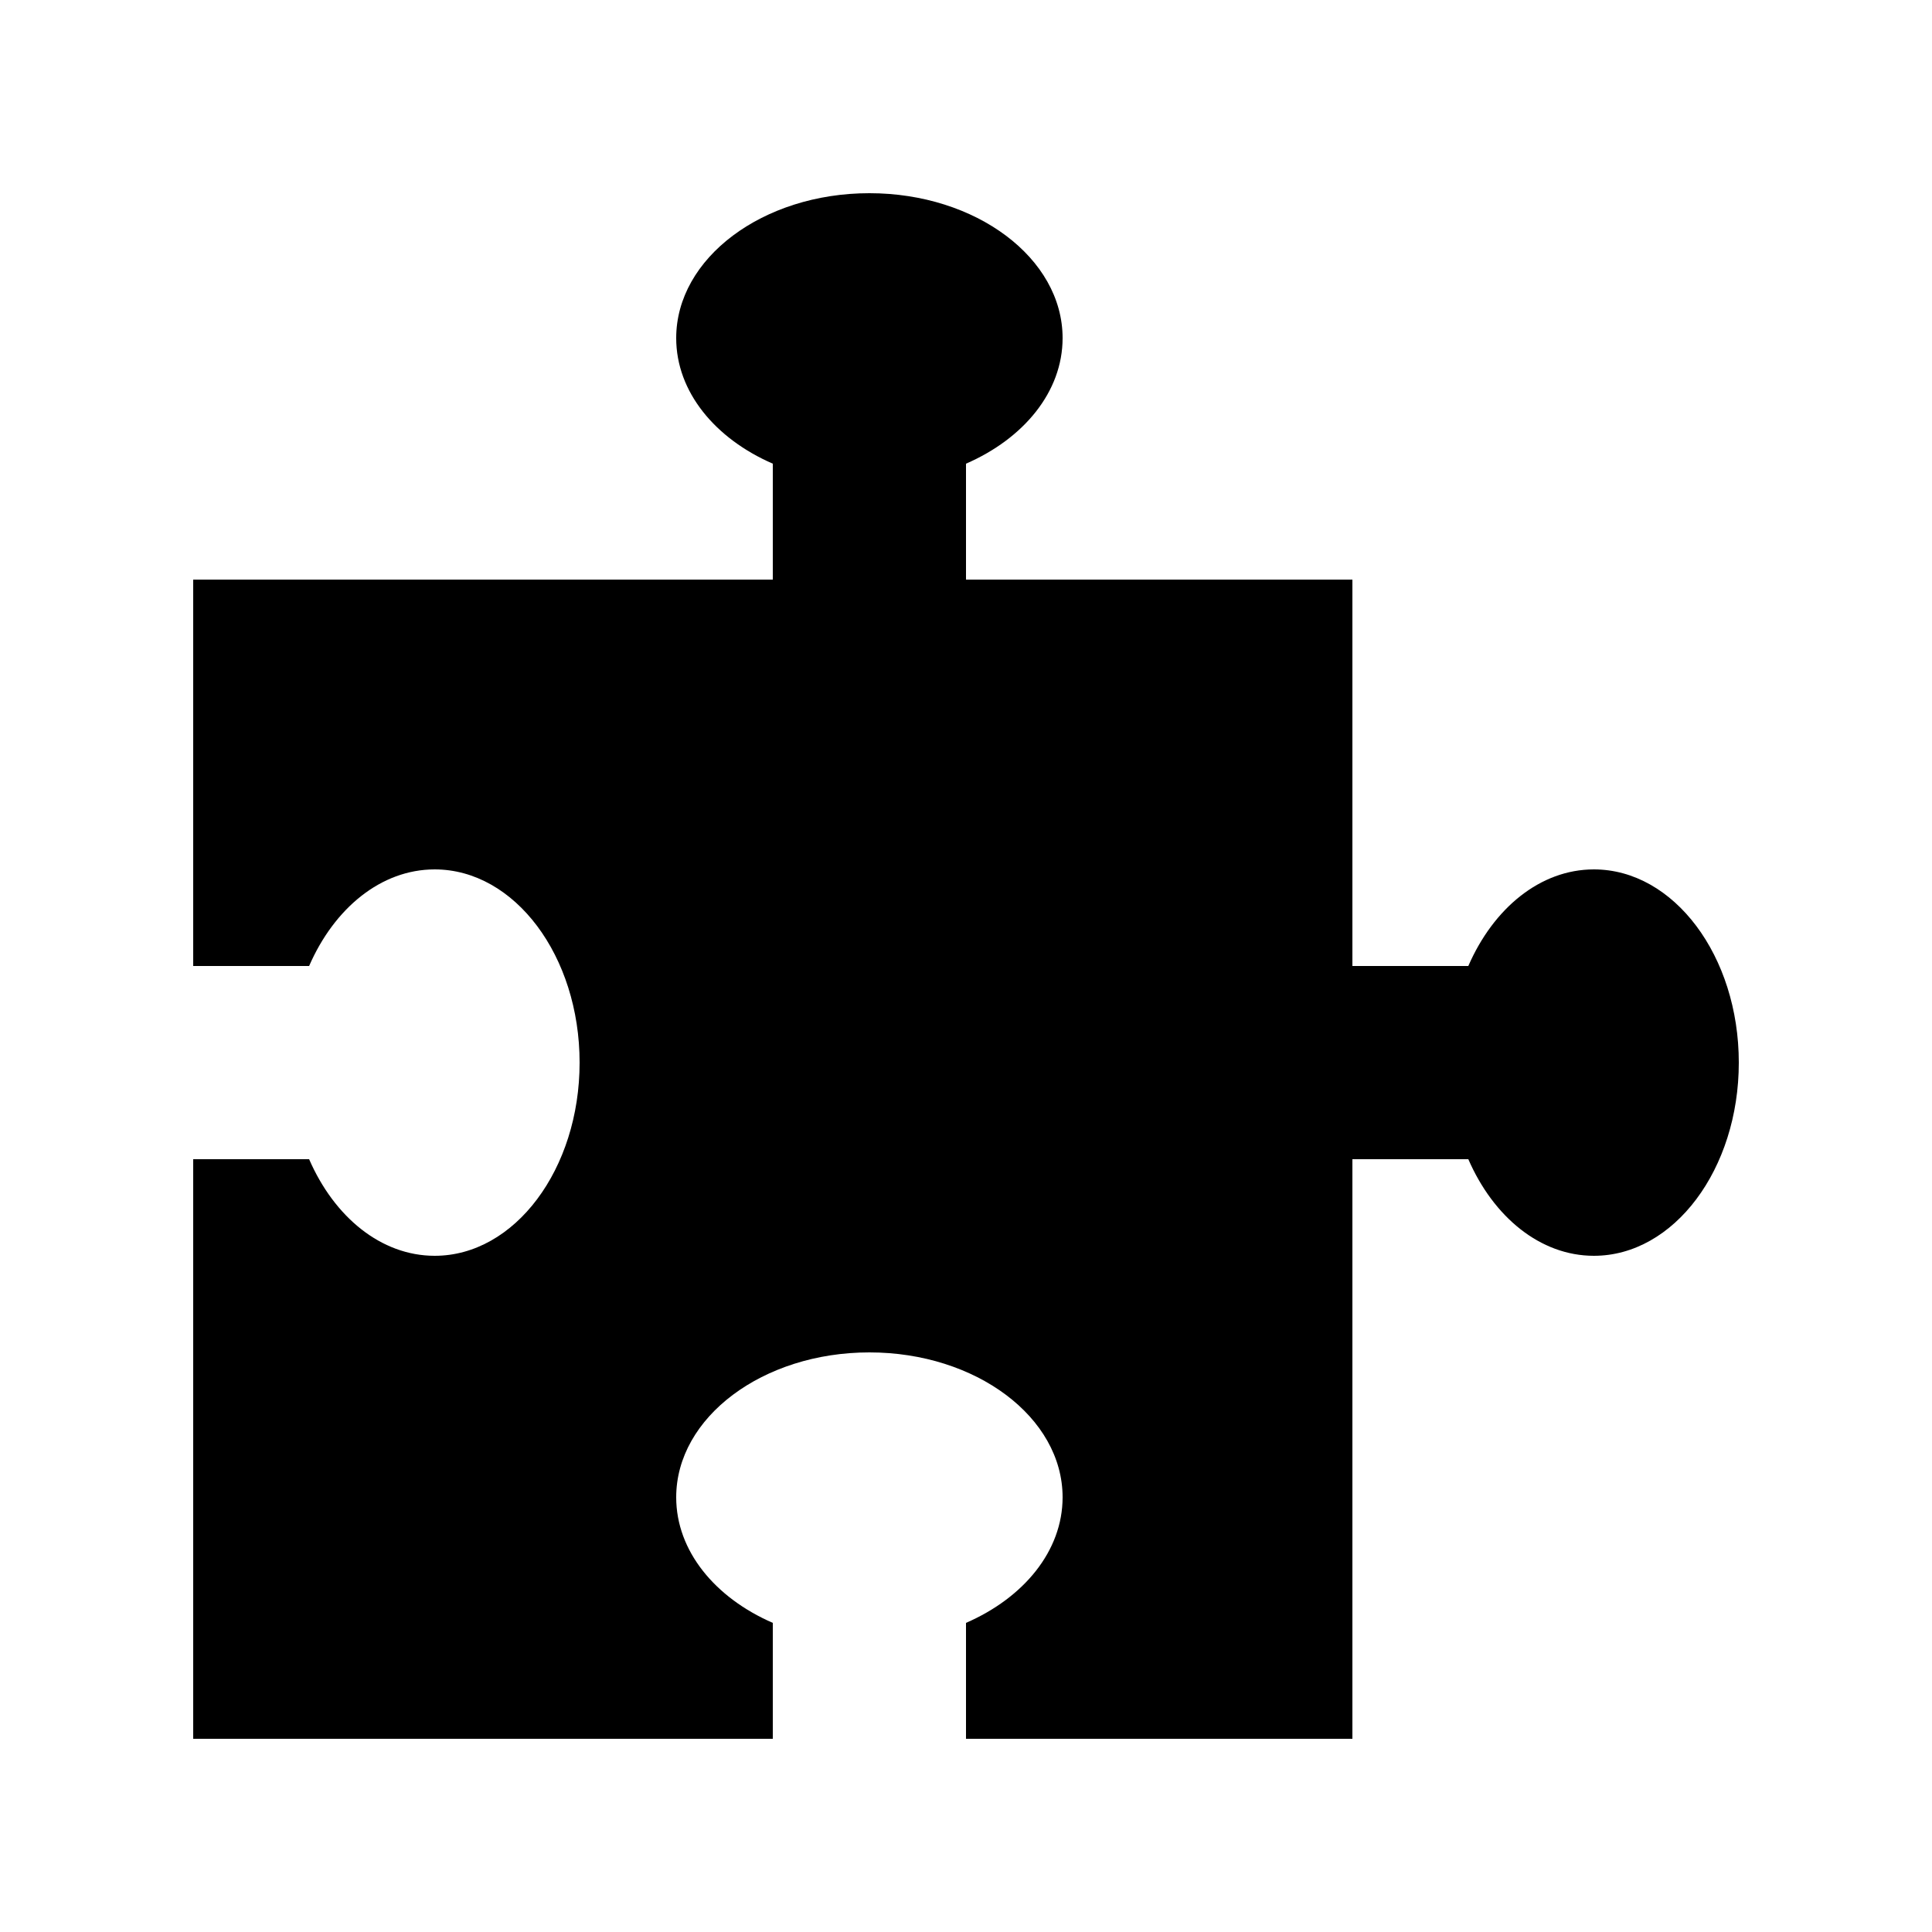 <svg xmlns="http://www.w3.org/2000/svg" viewBox="0 0 640 640"><!--! Font Awesome Pro 7.1.0 by @fontawesome - https://fontawesome.com License - https://fontawesome.com/license (Commercial License) Copyright 2025 Fonticons, Inc. --><path fill="currentColor" d="M256 153.6C236.9 145.3 224 129.8 224 112C224 85.5 252.7 64 288 64C323.3 64 352 85.5 352 112C352 129.8 339.1 145.3 320 153.6L320 192L448 192L448 320L486.4 320C494.7 300.9 510.2 288 528 288C554.5 288 576 316.7 576 352C576 387.3 554.5 416 528 416C510.2 416 494.7 403.1 486.4 384L448 384L448 576L320 576L320 537.6C339.1 529.3 352 513.8 352 496C352 469.5 323.3 448 288 448C252.7 448 224 469.5 224 496C224 513.8 236.9 529.3 256 537.6L256 576L64 576L64 384L102.4 384C110.7 403.1 126.2 416 144 416C170.5 416 192 387.3 192 352C192 316.7 170.5 288 144 288C126.2 288 110.7 300.9 102.4 320L64 320L64 192L256 192L256 153.6z"/></svg>